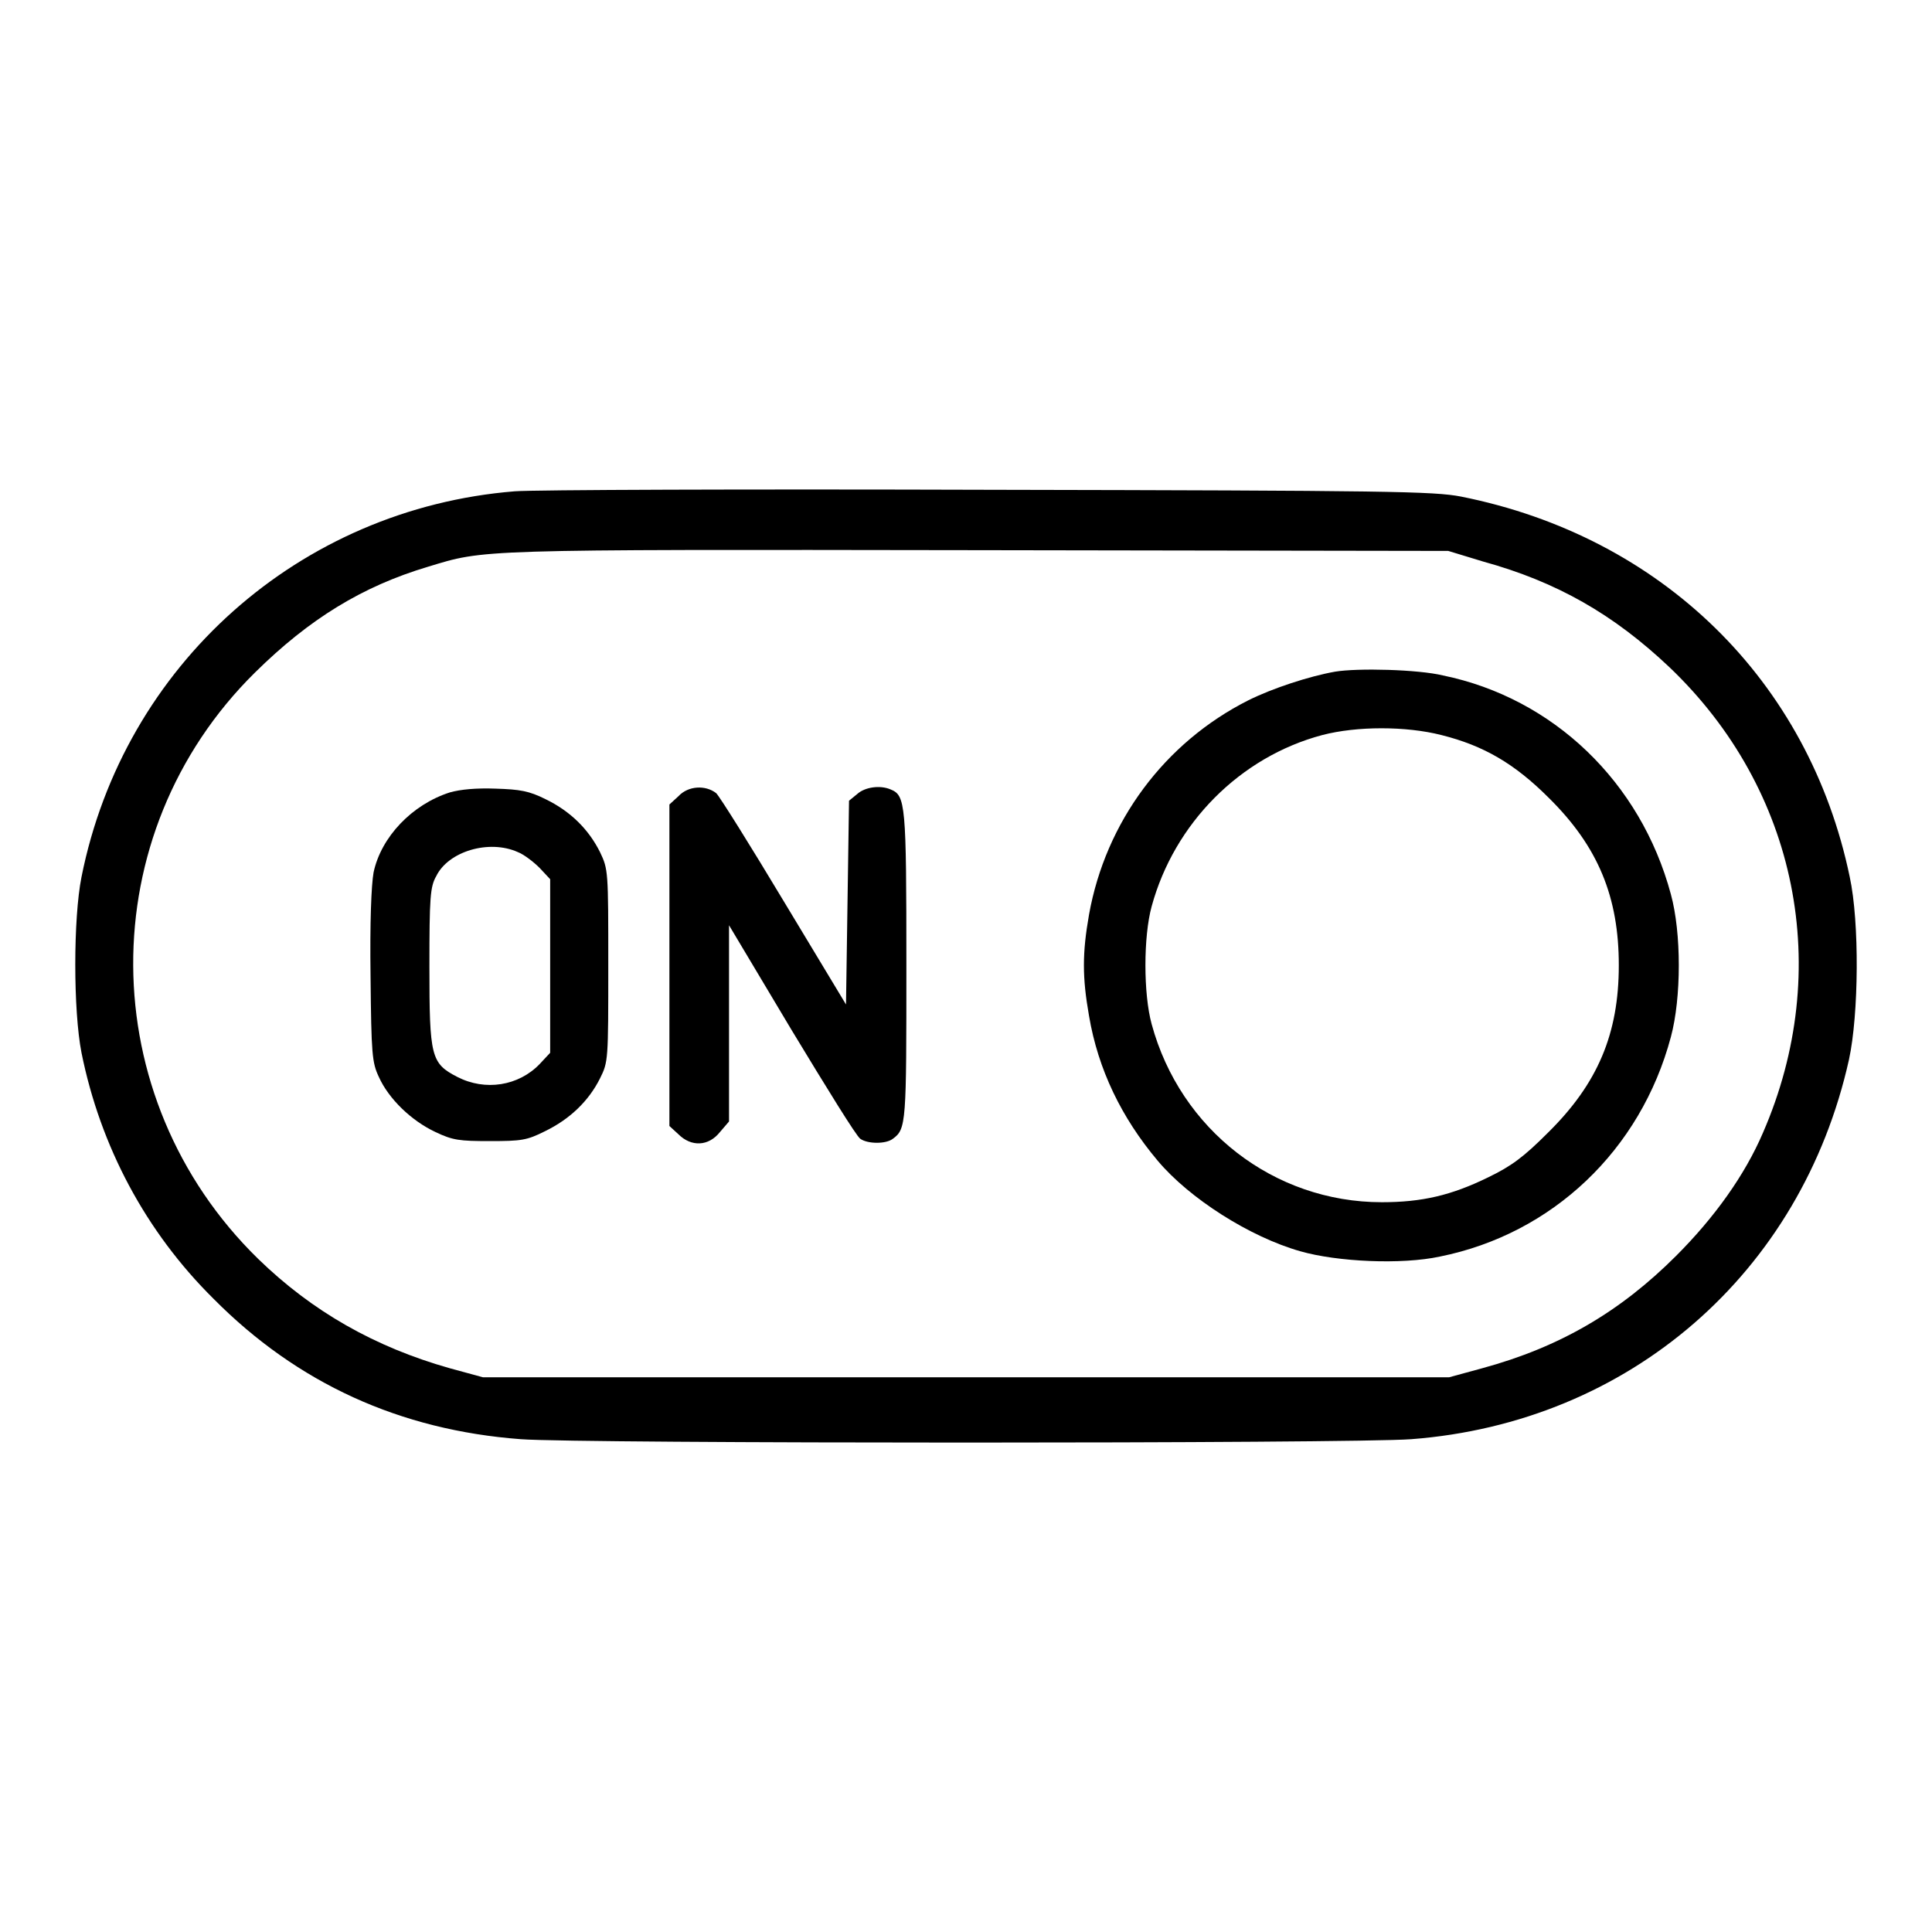 <?xml version="1.0" encoding="utf-8"?>
<!-- Svg Vector Icons : http://www.onlinewebfonts.com/icon -->
<!DOCTYPE svg PUBLIC "-//W3C//DTD SVG 1.1//EN" "http://www.w3.org/Graphics/SVG/1.1/DTD/svg11.dtd">
<svg version="1.1" xmlns="http://www.w3.org/2000/svg" xmlns:xlink="http://www.w3.org/1999/xlink" x="0px" y="0px" viewBox="0 0 256 256" enable-background="new 0 0 256 256" xml:space="preserve">
<g><g><g><path fill="#000000" d="M68.2,65.1c-28.5,2.3-51.8,23-57.4,51.1c-1.1,5.5-1.1,17.7,0,23.3c2.5,12.4,8.5,23.7,17.5,32.6C39.4,183.3,53,189.5,69,190.7c7.7,0.6,110.1,0.6,118,0c28.9-2.2,51.7-22,58-50.3c1.3-6,1.4-18.2,0.1-24.2c-5.4-26-24.9-45.1-51.5-50.4c-3.6-0.7-9.7-0.8-62.3-0.9C99.1,64.8,70.7,64.9,68.2,65.1z M196.5,74.4c9.8,2.7,17.3,7,24.7,14c17,16.2,21.8,40.1,12.4,61.7c-2.4,5.6-6.4,11.2-11.5,16.3c-7.4,7.4-15.4,12.1-25.7,14.9l-4.4,1.2h-64H64l-4.4-1.2c-9.9-2.8-18.2-7.5-25.4-14.5c-21.9-21.4-22.1-56.3-0.4-77.7c7.2-7.1,14.2-11.4,22.9-14c7.6-2.3,5.9-2.3,72.6-2.2l62.6,0.1L196.5,74.4z"/><path fill="#000000" d="M176.9,89c-3.4,0.6-8.3,2.2-11.5,3.8c-11.1,5.6-18.9,16.1-21.1,28.4c-0.9,5.1-0.9,8.3,0,13.4c1.2,7.1,4.3,13.5,9.1,19.2c4.2,5,12.2,10.1,18.9,12c4.9,1.4,13.4,1.8,18.5,0.7c14.9-3,26.6-14.1,30.6-29.1c1.4-5.2,1.4-13.8,0-18.9c-4-14.9-15.6-26-30.2-29C187.9,88.7,179.9,88.5,176.9,89z M191,97.4c5.6,1.4,9.7,3.8,14.2,8.3c6.6,6.5,9.3,13.2,9.3,22.2c0,9.1-2.8,15.7-9.4,22.2c-3.2,3.2-4.8,4.4-7.9,5.9c-4.9,2.4-8.8,3.3-14.1,3.3c-14.3,0-26.7-9.6-30.5-23.6c-1.1-4-1.1-11.6,0-15.6c3-11,11.7-19.8,22.6-22.7C179.8,96.2,186.3,96.2,191,97.4z"/><path fill="#000000" d="M59.6,105c-5,1.6-9.1,5.9-10.1,10.6c-0.3,1.7-0.5,6.6-0.4,13.8c0.1,10.3,0.2,11.4,1.1,13.3c1.3,2.9,4.3,5.8,7.5,7.3c2.3,1.1,3.2,1.2,7.2,1.2c4.2,0,4.9-0.1,7.3-1.3c3.3-1.6,5.8-4,7.3-7c1.1-2.2,1.1-2.4,1.1-15c0-12.5,0-12.7-1.1-15c-1.5-3-3.9-5.4-7.2-7c-2.2-1.1-3.4-1.3-6.6-1.4C63.1,104.4,61,104.6,59.6,105z M68.6,112.9c0.8,0.3,2.1,1.3,2.9,2.1l1.4,1.5v11.5v11.5l-1.4,1.5c-2.8,2.9-7.2,3.6-10.9,1.7c-3.5-1.8-3.7-2.7-3.7-14.6c0-9.2,0.1-10.6,0.9-12C59.4,112.8,64.8,111.2,68.6,112.9z"/><path fill="#000000" d="M89.9,105.5l-1.2,1.1v21.3v21.3l1.2,1.1c1.7,1.7,4,1.6,5.5-0.3l1.2-1.4v-13v-13l8.3,13.9c4.6,7.6,8.6,14.1,9.1,14.4c1,0.7,3.4,0.7,4.3,0c1.8-1.3,1.8-2.1,1.8-23c0-21.4-0.1-22.5-2.1-23.3c-1.4-0.6-3.4-0.3-4.4,0.6l-1.1,0.9l-0.2,13.5l-0.2,13.5l-8.2-13.6c-4.5-7.5-8.5-13.9-9-14.4C93.5,104,91.2,104.1,89.9,105.5z"/></g></g></g>
</svg>